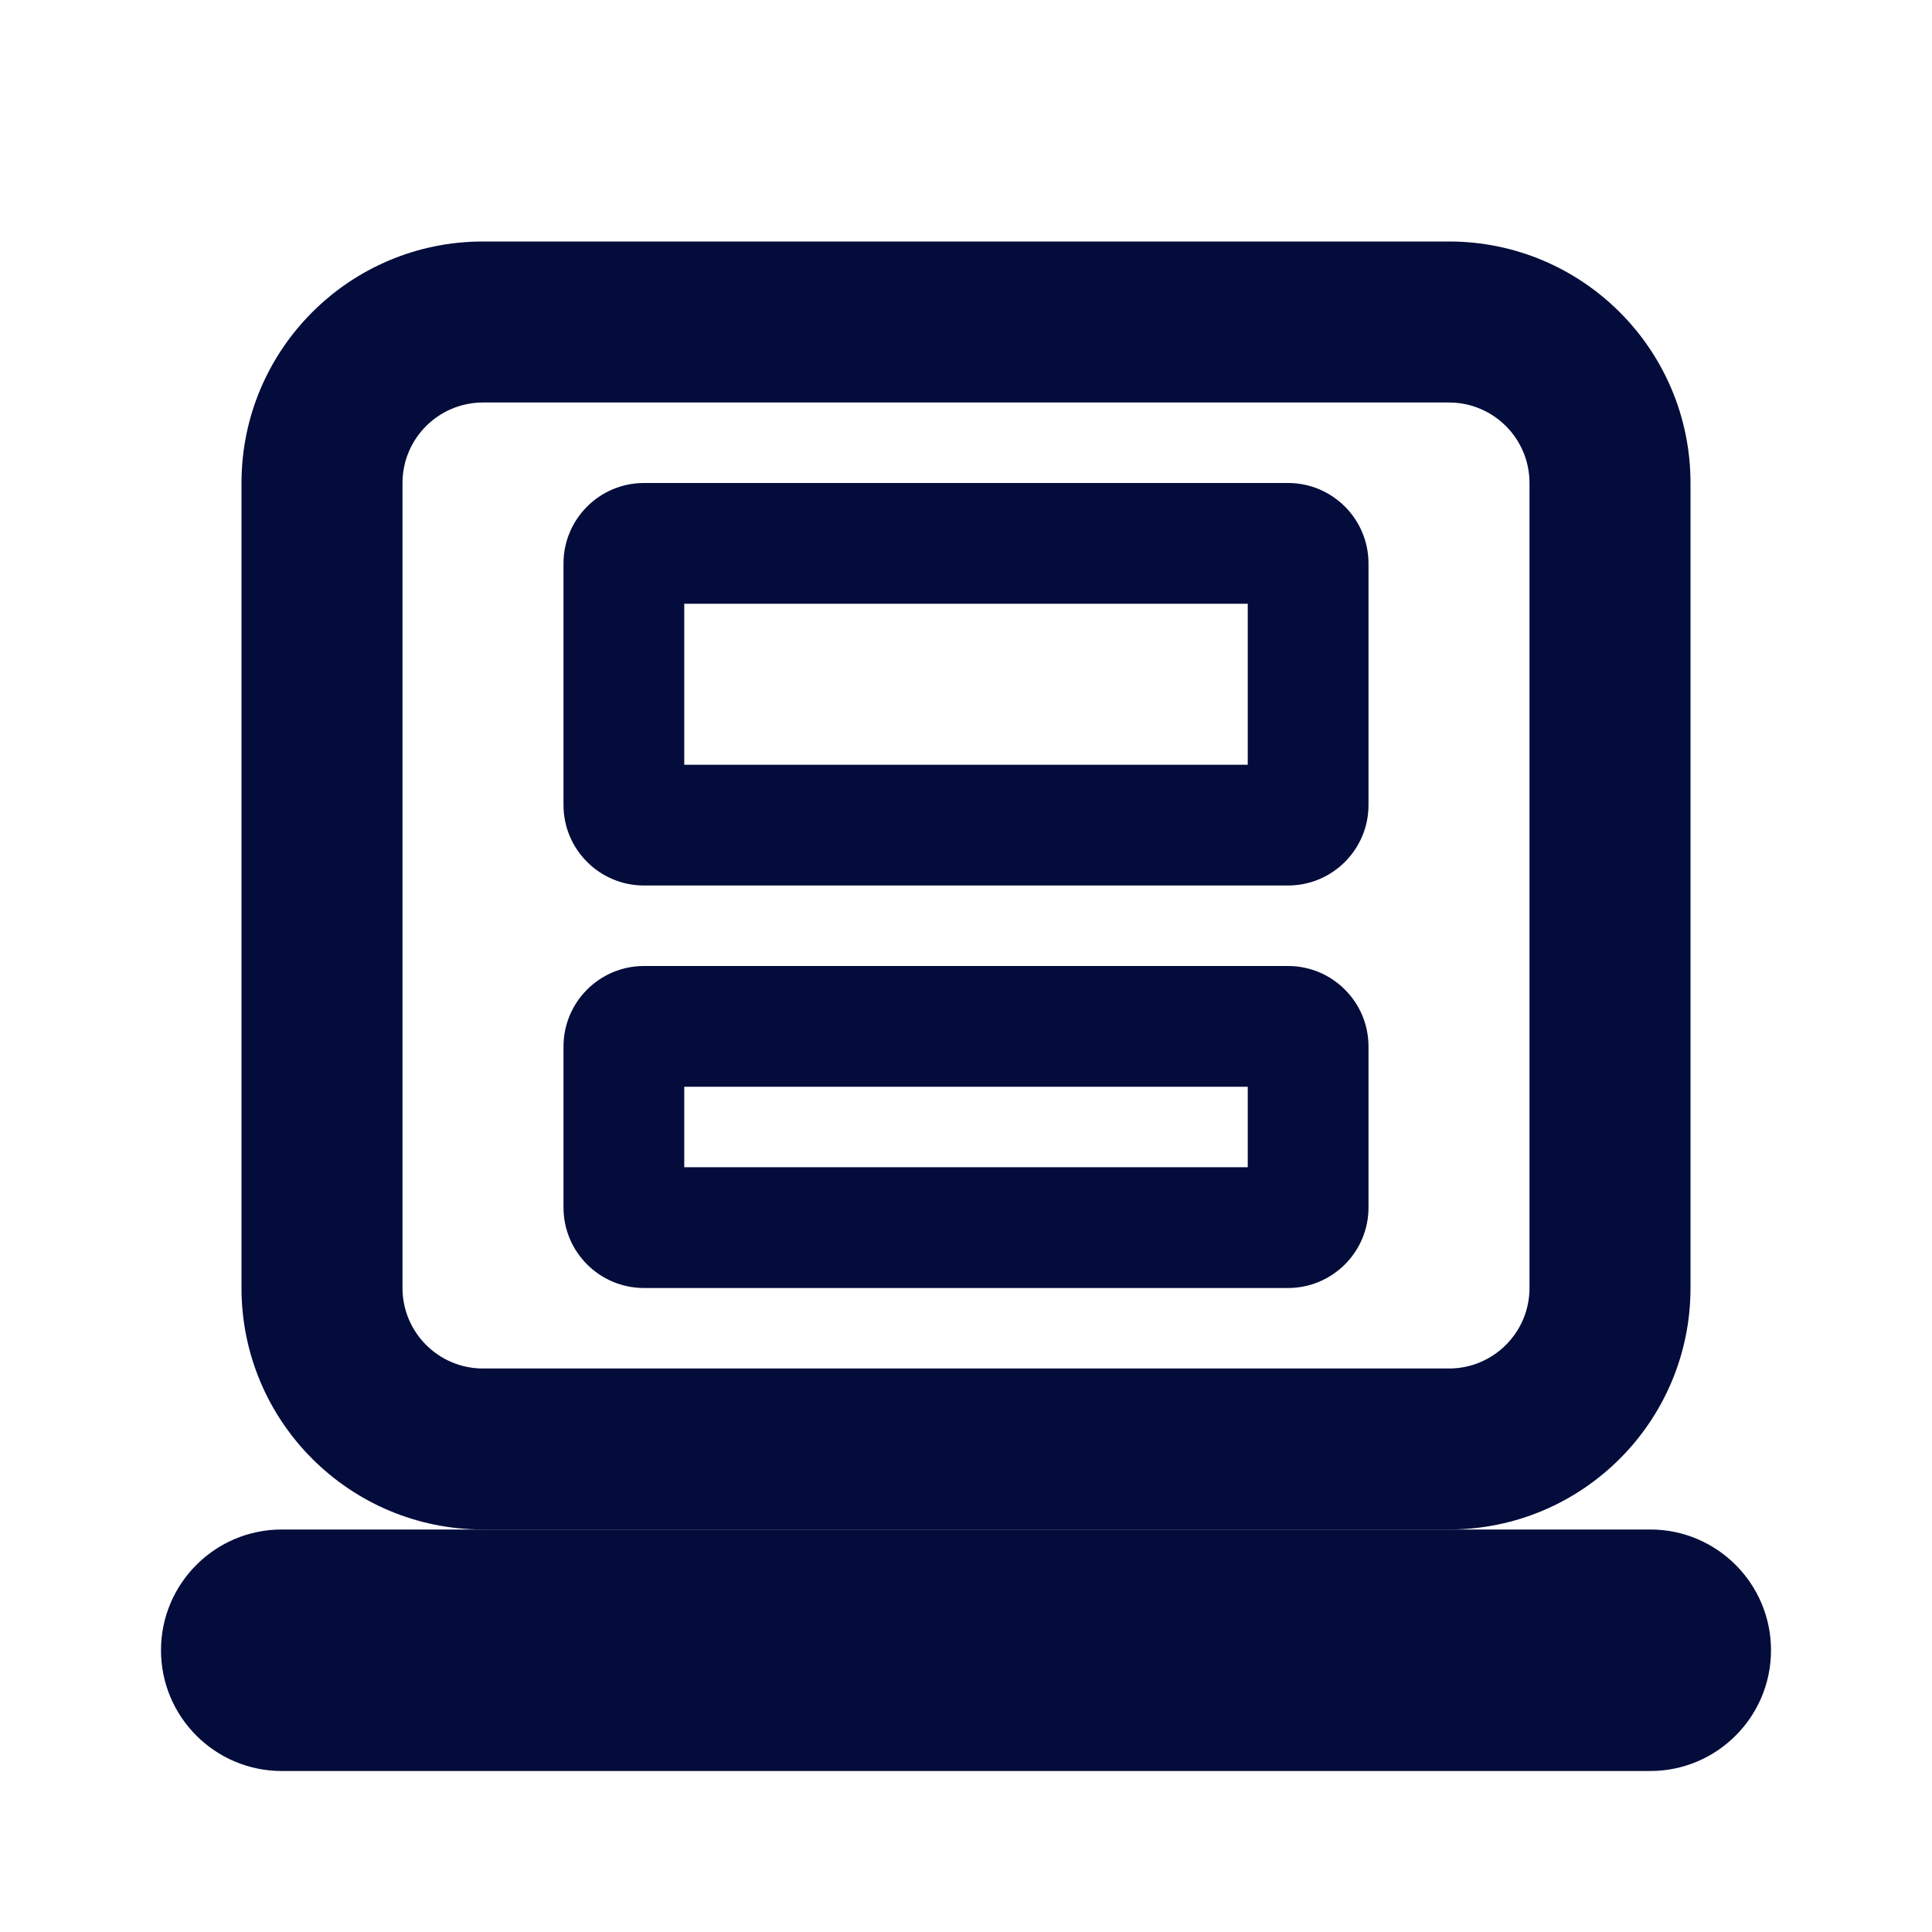 <?xml version="1.0" encoding="UTF-8"?>
<svg xmlns="http://www.w3.org/2000/svg" width="24" height="24" viewBox="0 0 24 24" fill="none">
  <path fill-rule="evenodd" clip-rule="evenodd" d="M3 6C3 4.343 4.343 3 6 3H18C19.657 3 21 4.343 21 6V16C21 17.657 19.657 19 18 19H6C4.343 19 3 17.657 3 16V6ZM6 5C5.448 5 5 5.448 5 6V16C5 16.552 5.448 17 6 17H18C18.552 17 19 16.552 19 16V6C19 5.448 18.552 5 18 5H6Z" fill="#030C3A"></path>
  <path d="M2 20.5C2 19.672 2.672 19 3.5 19H20.5C21.328 19 22 19.672 22 20.5C22 21.328 21.328 22 20.5 22H3.5C2.672 22 2 21.328 2 20.5Z" fill="#030C3A"></path>
  <path fill-rule="evenodd" clip-rule="evenodd" d="M8.5 7.5V9.5H15.5V7.5H8.5ZM8 6C7.448 6 7 6.448 7 7V10C7 10.552 7.448 11 8 11H16C16.552 11 17 10.552 17 10V7C17 6.448 16.552 6 16 6H8Z" fill="#030C3A"></path>
  <path fill-rule="evenodd" clip-rule="evenodd" d="M8.5 13.5V14.5H15.5V13.5H8.5ZM8 12C7.448 12 7 12.448 7 13V15C7 15.552 7.448 16 8 16H16C16.552 16 17 15.552 17 15V13C17 12.448 16.552 12 16 12H8Z" fill="#030C3A"></path>
</svg>
